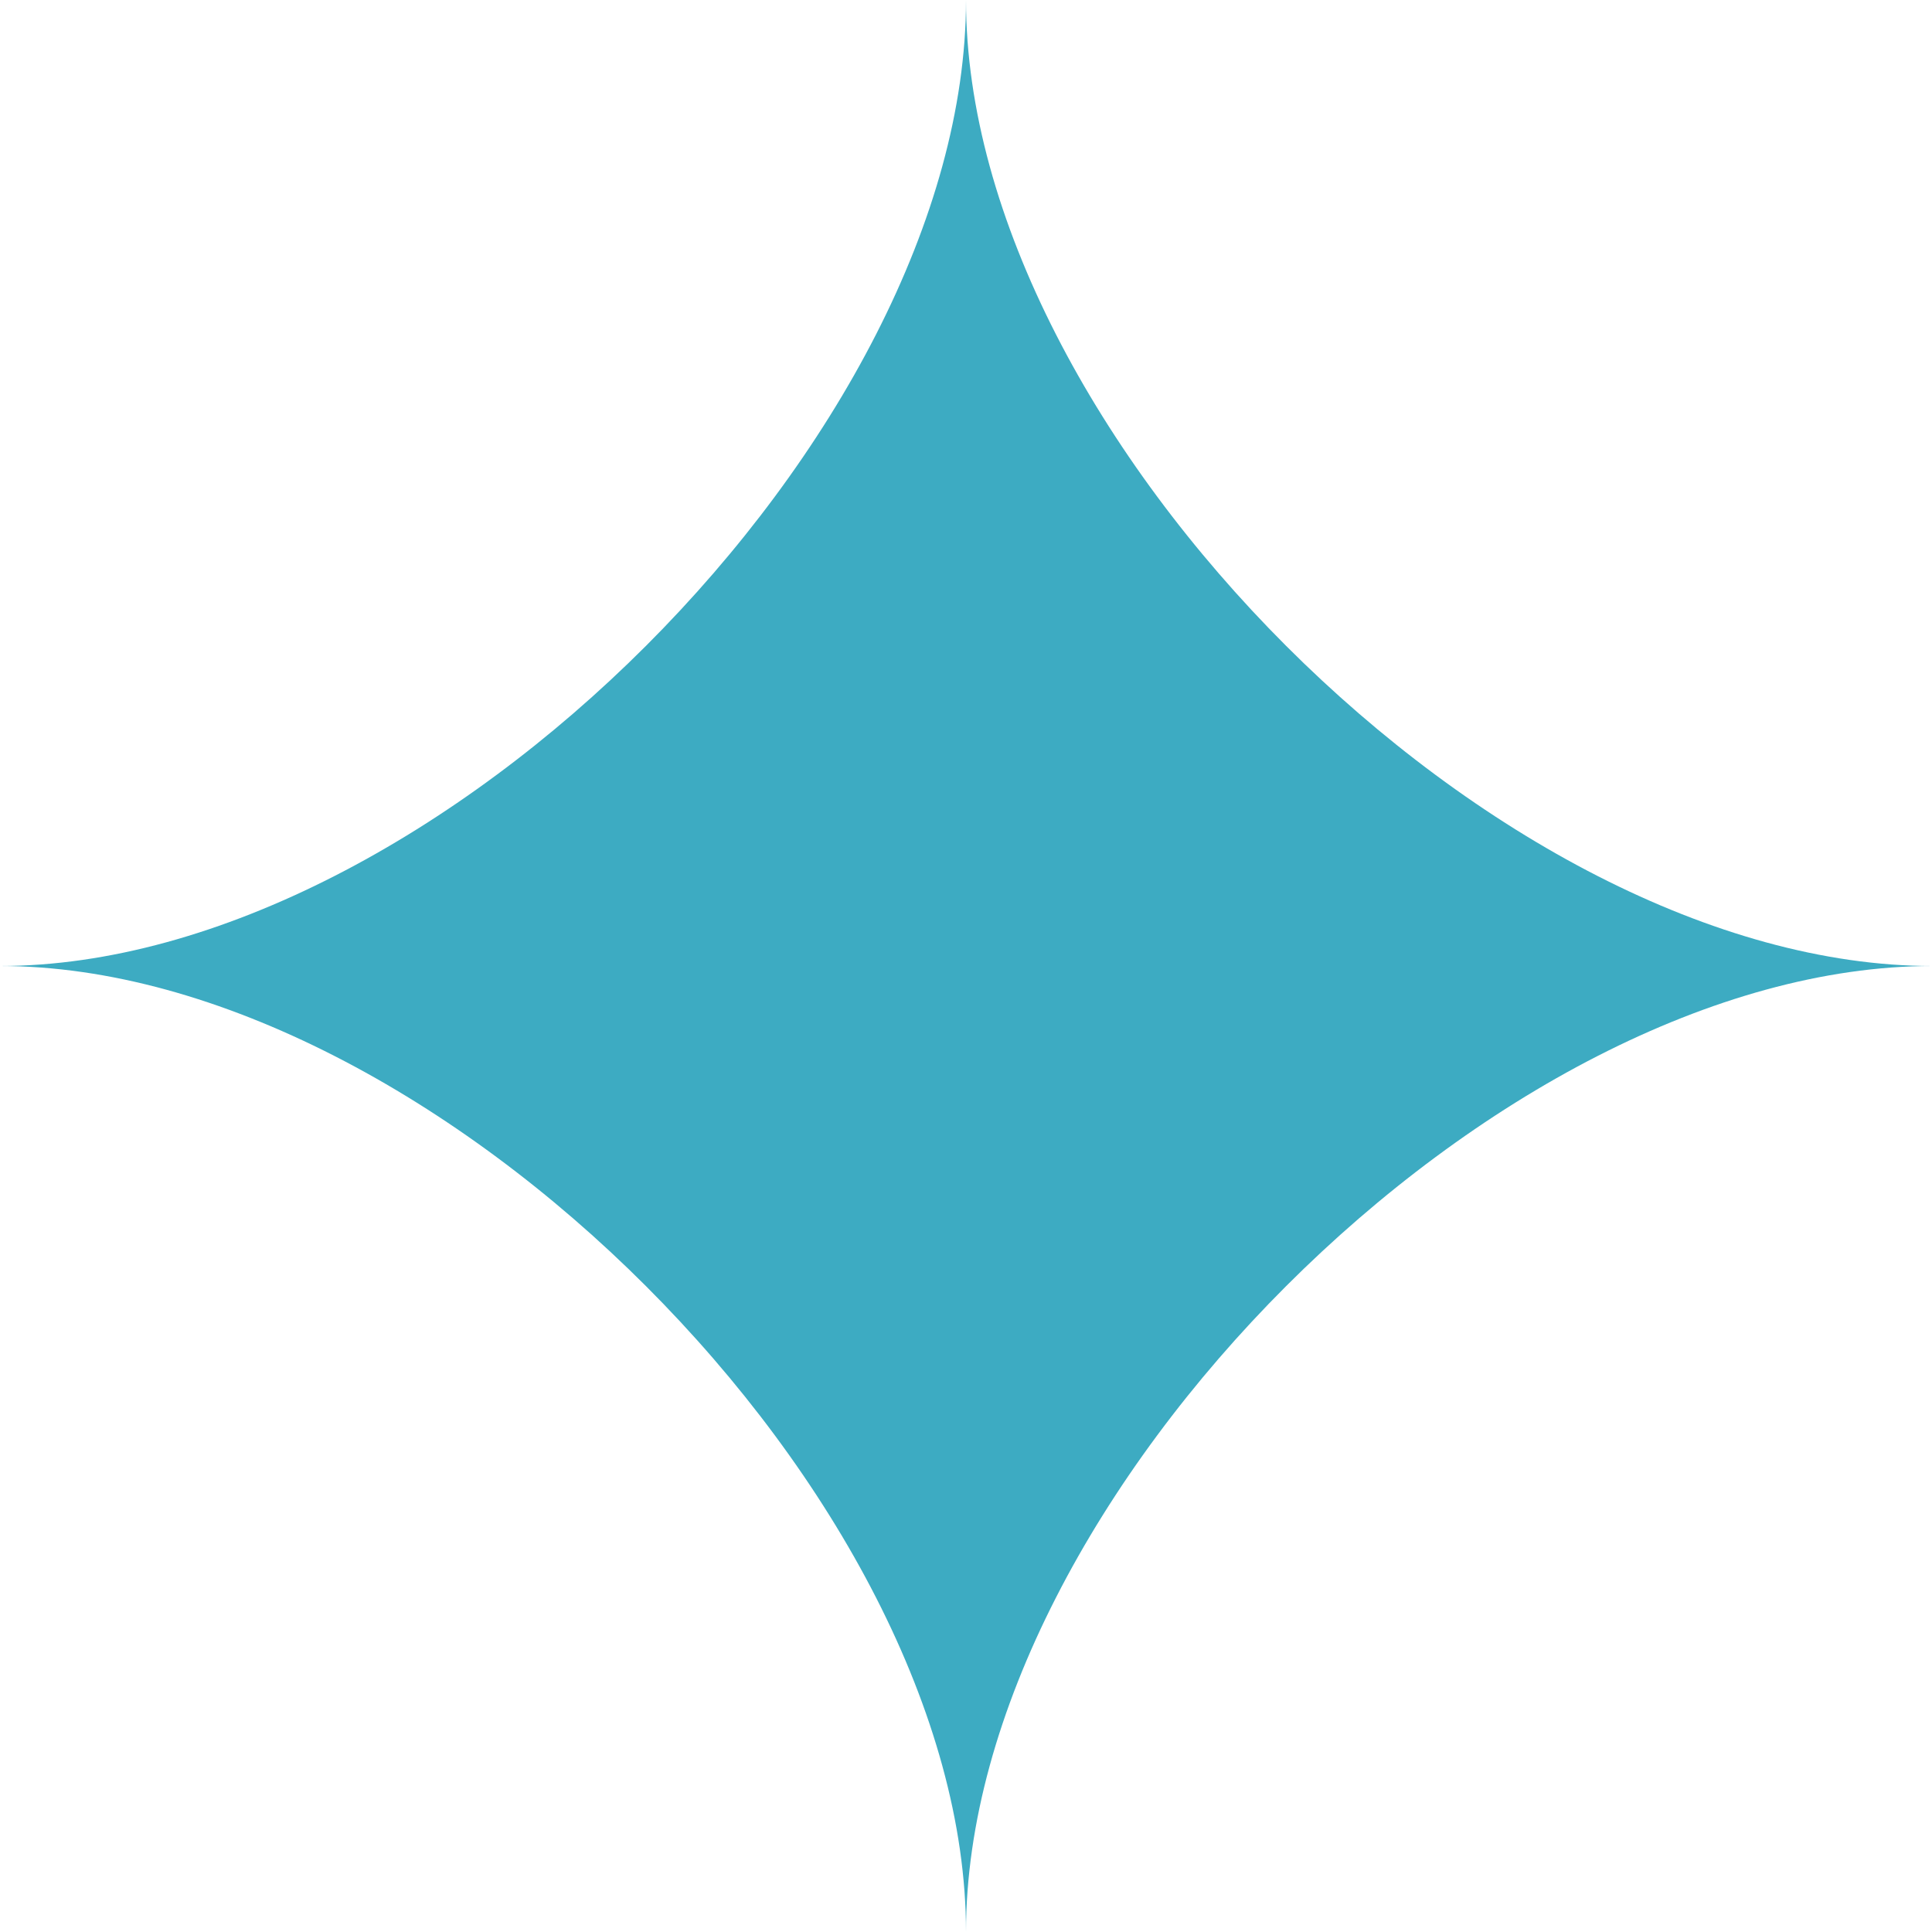 <svg width="12" height="12" viewBox="0 0 12 12" fill="none" xmlns="http://www.w3.org/2000/svg">
<path id="Vector" d="M12.001 6C9.302 6 6 9.302 6 12C6 9.302 2.699 6 0 6C2.699 6 6 2.698 6 0C6 2.698 9.302 6 12.001 6Z" fill="#3DABC2"/>
</svg>
